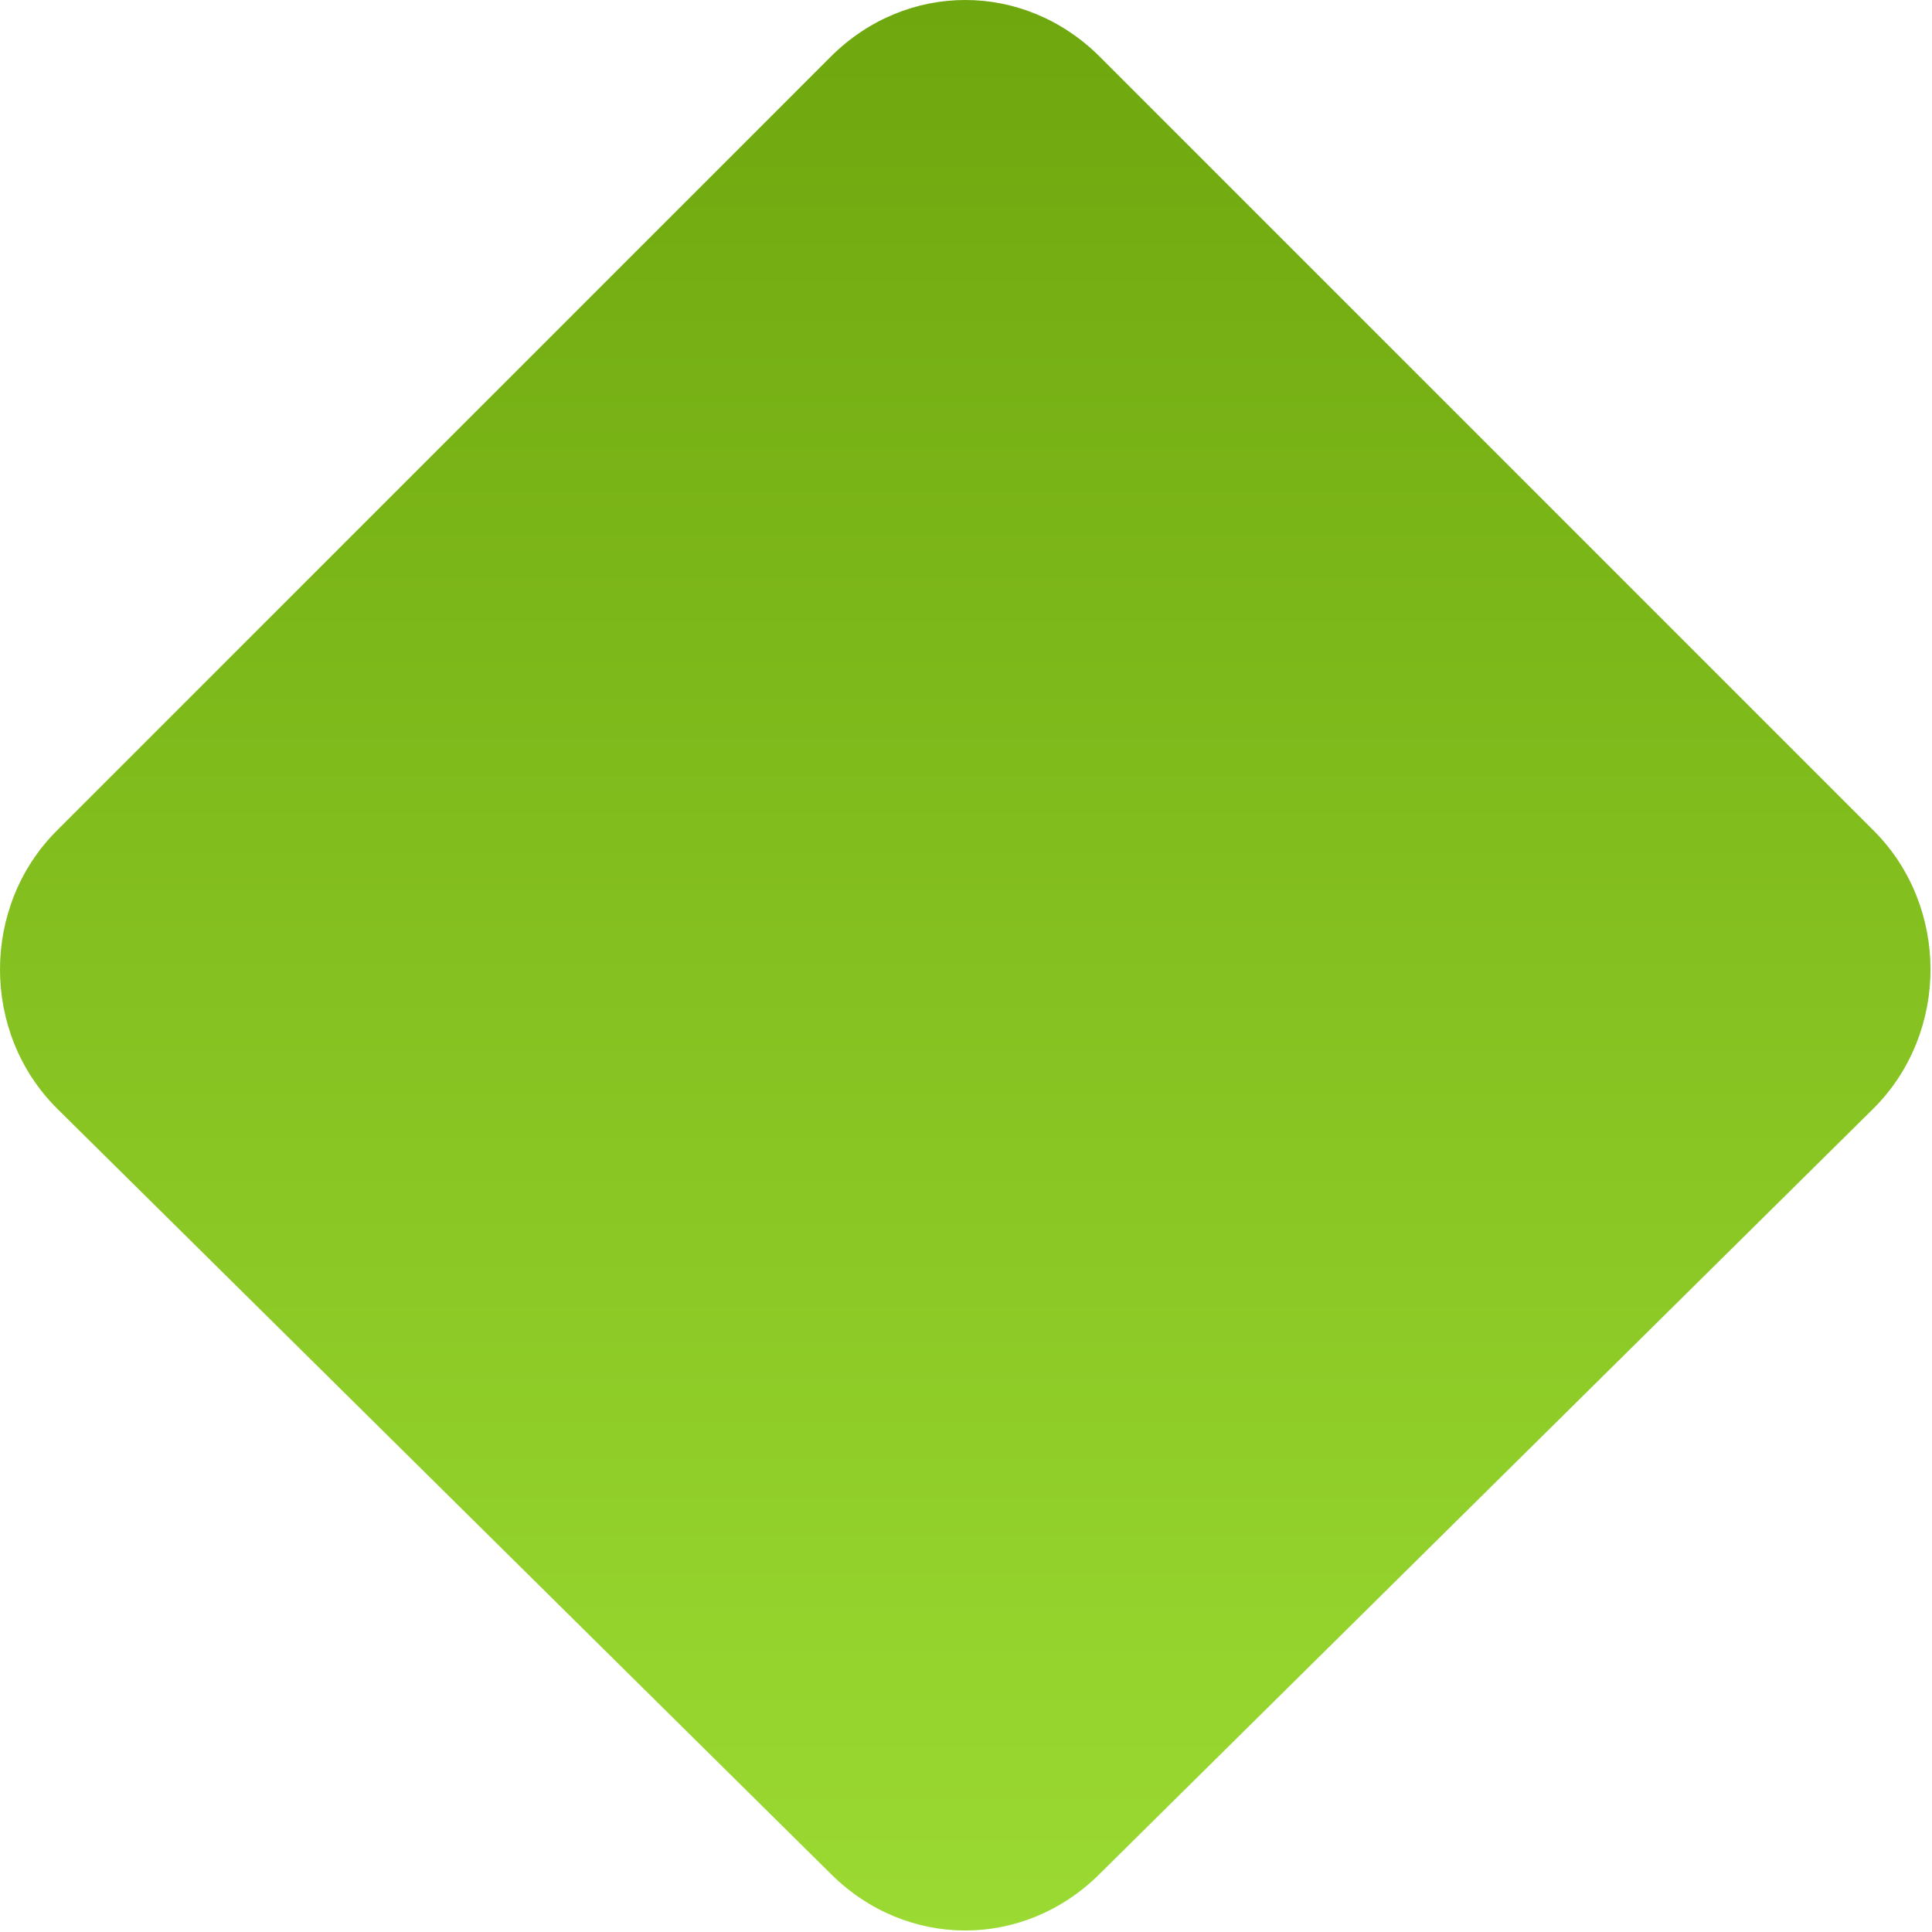 <?xml version="1.0" encoding="UTF-8"?> <svg xmlns="http://www.w3.org/2000/svg" width="347" height="347" viewBox="0 0 347 347" fill="none"> <path d="M149.193 336.533L10.198 199.049C-3.399 185.452 -3.399 162.79 10.198 149.193L149.193 10.198C162.79 -3.399 183.941 -3.399 197.538 10.198L336.533 149.193C350.13 162.79 350.13 185.452 336.533 199.049L197.538 336.533C183.941 350.13 162.79 350.13 149.193 336.533Z" fill="url(#paint0_linear_1441_1302)"></path> <defs> <linearGradient id="paint0_linear_1441_1302" x1="173.366" y1="347.564" x2="173.366" y2="-0.527" gradientUnits="userSpaceOnUse"> <stop stop-color="#9BDA32"></stop> <stop offset="1" stop-color="#6EA70E"></stop> </linearGradient> </defs> </svg> 